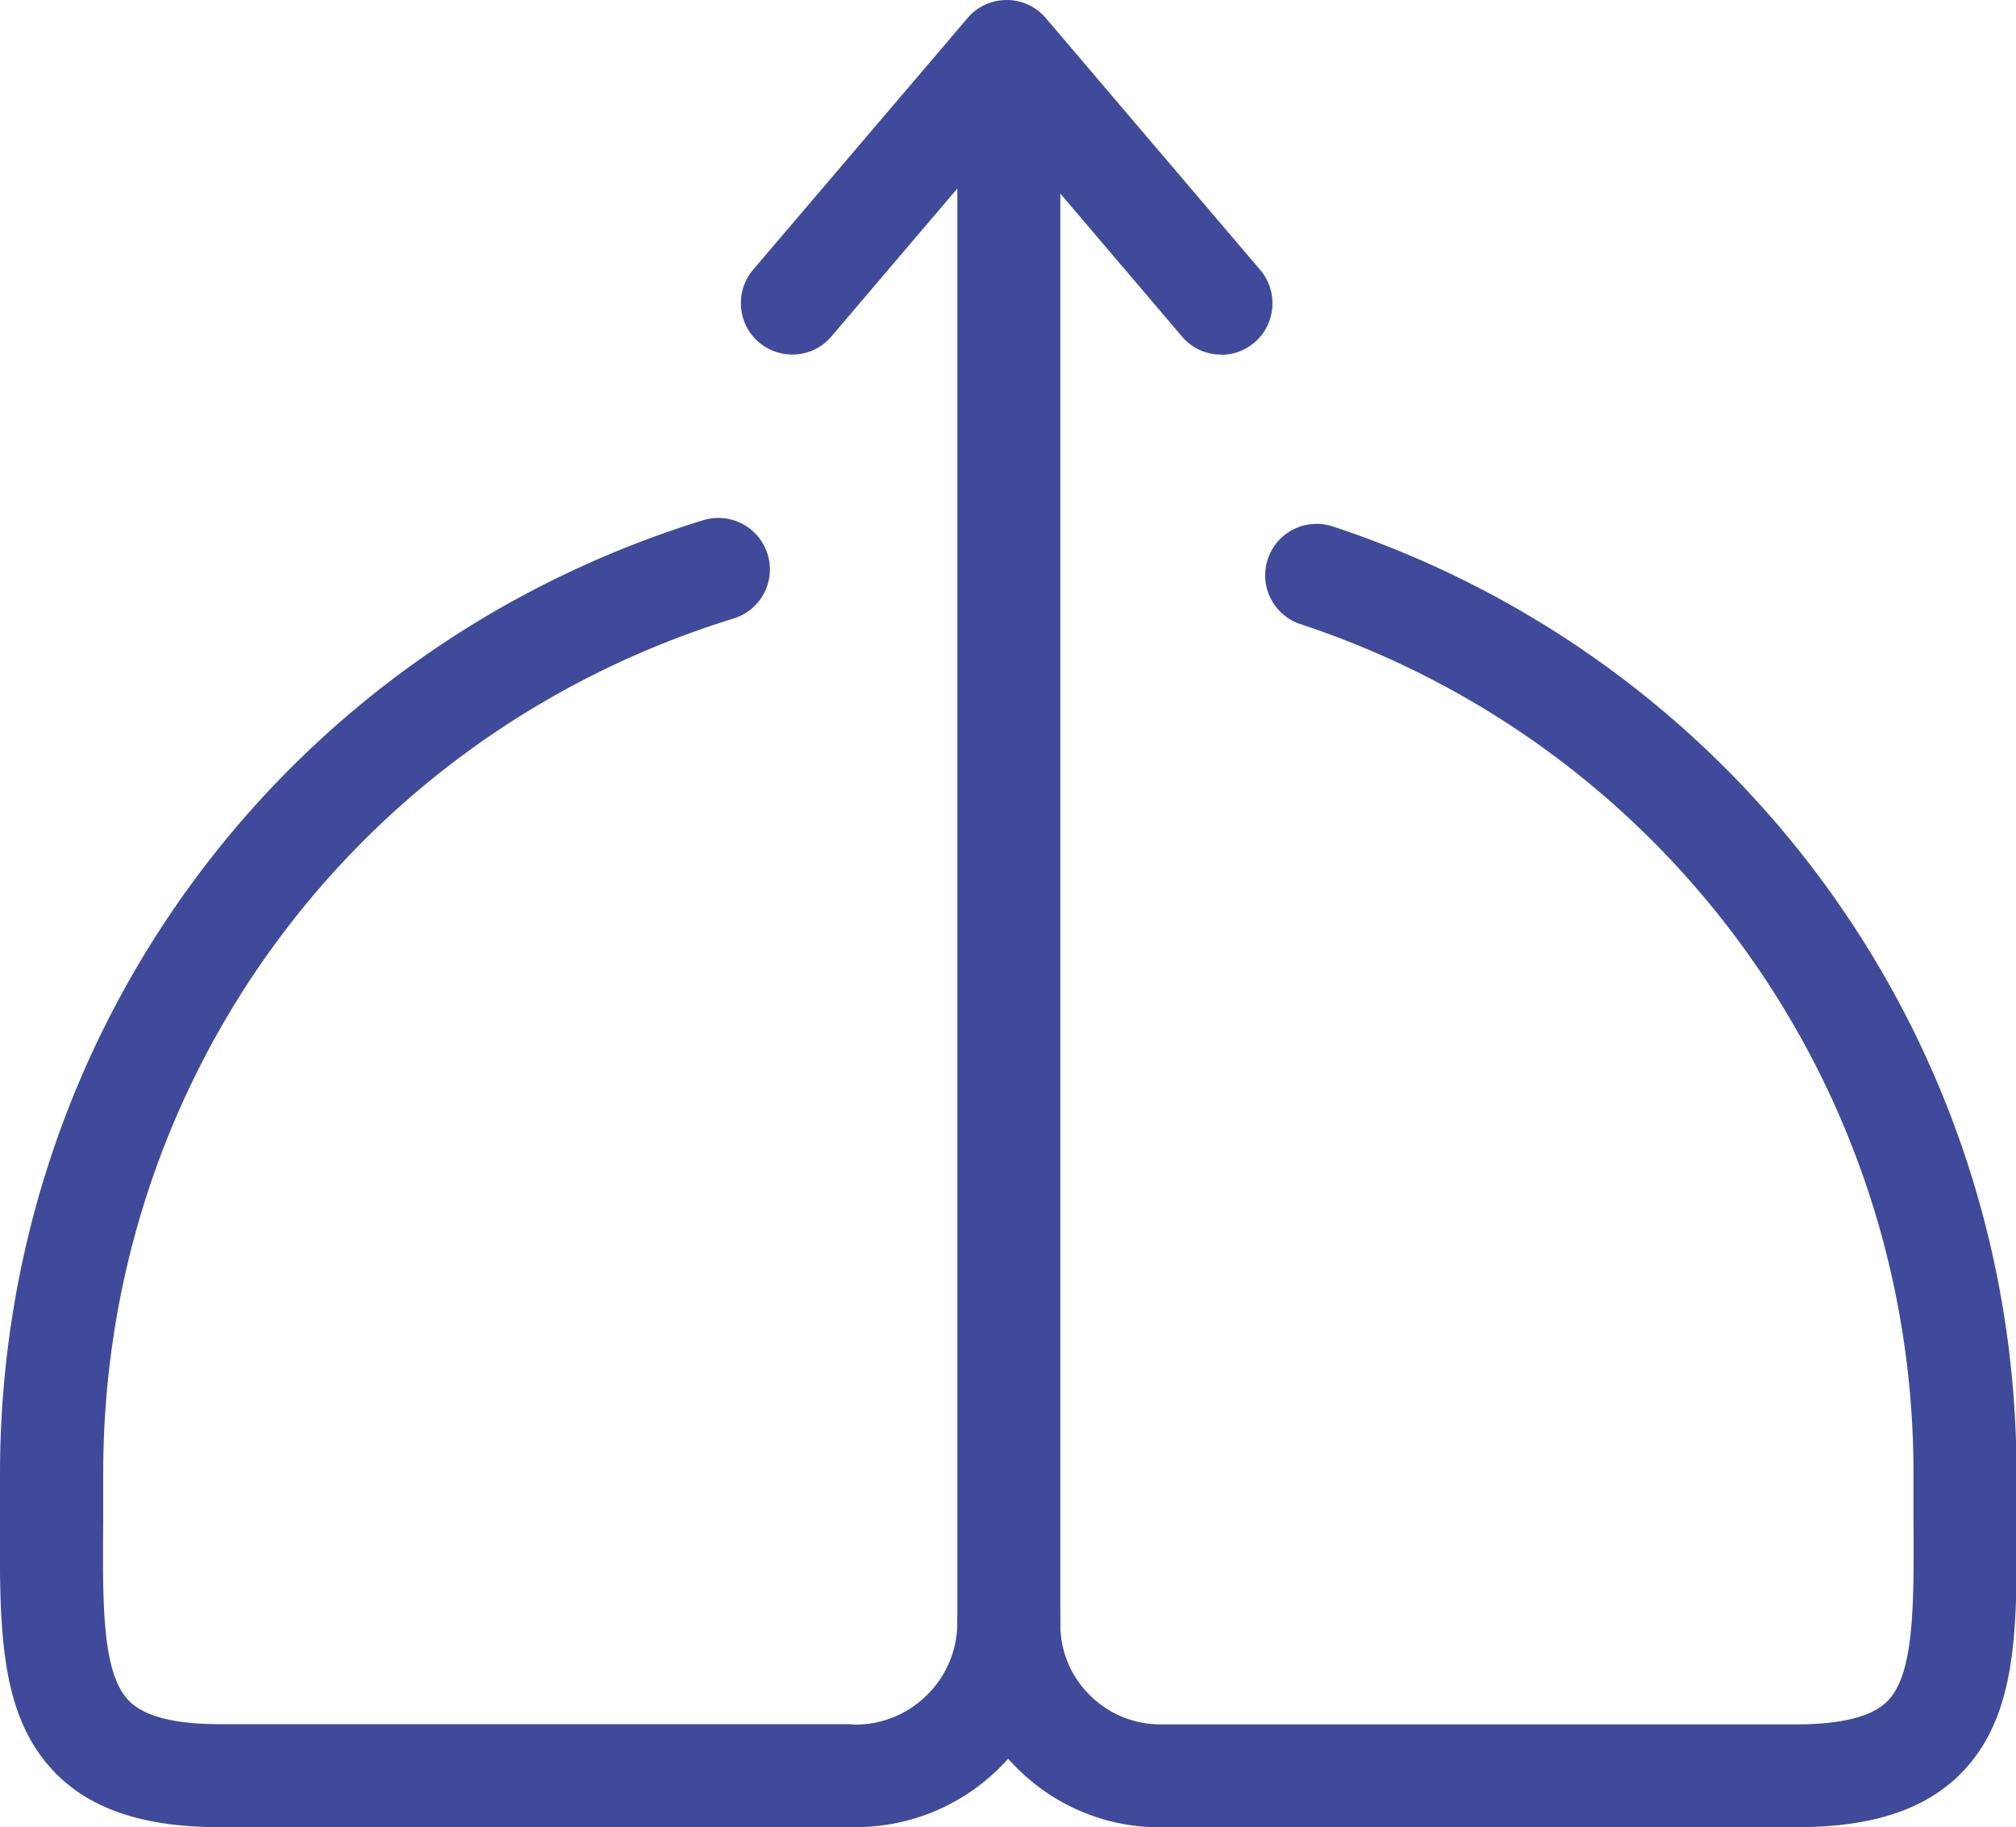 <svg id="Layer_2" xmlns="http://www.w3.org/2000/svg" viewBox="0 0 83.39 75.6"><defs><style>.cls-1{fill:#3f4a9a}</style></defs><g id="Camada_2"><path class="cls-1" d="M35.36 75.6c-1.17 0-2.13-.95-2.12-2.13 0-1.17.95-2.12 2.13-2.12 1.13 0 2.19-.44 2.99-1.24.8-.8 1.24-1.86 1.24-3s.95-2.13 2.13-2.13 2.13.95 2.13 2.13c0 2.27-.88 4.4-2.49 6a8.425 8.425 0 0 1-6 2.48z"/><path class="cls-1" d="M35.05 75.59h-26c-3.05 0-5.25-.72-6.73-2.21-2.37-2.39-2.34-6-2.32-10.58v-1.86c.02-18.21 11.7-34.05 29.09-39.42 1.12-.34 2.31.28 2.66 1.41.35 1.12-.28 2.31-1.41 2.66C14.75 30.4 4.27 44.6 4.27 60.94v1.89c-.03 3.59-.05 6.42 1.08 7.55.63.63 1.88.95 3.71.95h26c1.17 0 2.13.95 2.13 2.13s-.95 2.13-2.13 2.13zM48 75.6c-2.24 0-4.35-.87-5.94-2.46a8.343 8.343 0 0 1-2.46-5.94V5.15c0-1.17.95-2.13 2.13-2.13s2.13.95 2.13 2.13V67.2c0 1.11.43 2.15 1.22 2.93.78.78 1.82 1.21 2.93 1.21h26.35c1.84-.01 3.09-.33 3.71-.96 1.12-1.13 1.1-3.97 1.08-7.55v-1.89c0-15.99-10.19-30.11-25.36-35.12a2.131 2.131 0 0 1-1.35-2.69 2.131 2.131 0 0 1 2.69-1.35c16.92 5.59 28.28 21.33 28.28 39.16v1.86c.03 4.58.06 8.19-2.31 10.58-1.48 1.49-3.68 2.21-6.73 2.21H48.03v.01z"/><path class="cls-1" d="M50.51 14.67c-.6 0-1.2-.25-1.62-.75L41.64 5.4l-7.25 8.52c-.76.9-2.1 1-3 .24-.89-.76-1-2.1-.24-3L40.02.75c.4-.48 1-.75 1.62-.75.62 0 1.22.27 1.62.75l8.87 10.42c.76.89.65 2.24-.24 3-.4.34-.89.51-1.38.51z"/></g></svg>